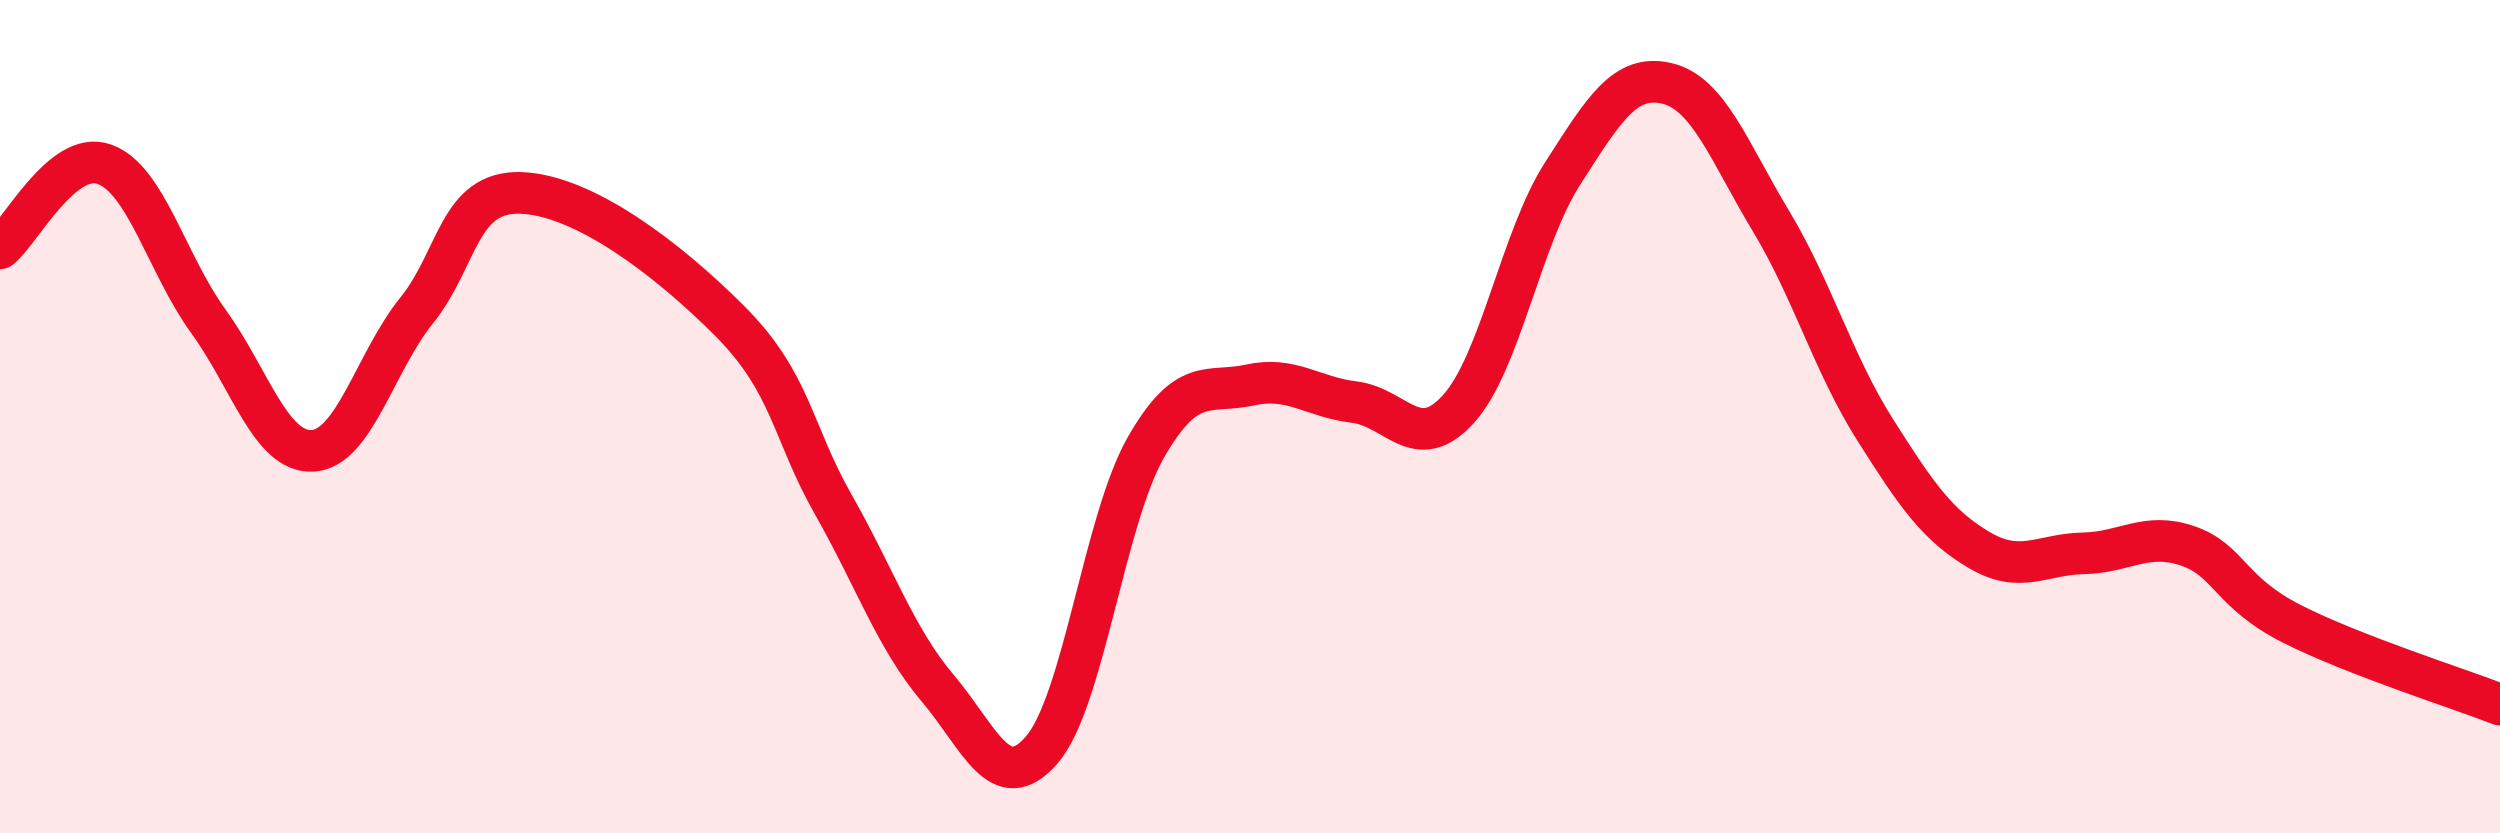 
    <svg width="60" height="20" viewBox="0 0 60 20" xmlns="http://www.w3.org/2000/svg">
      <path
        d="M 0,5.96 C 0.5,5.56 1.5,3.59 2.5,3.94 C 3.5,4.29 4,6.33 5,7.71 C 6,9.09 6.5,10.87 7.5,10.82 C 8.5,10.77 9,8.69 10,7.45 C 11,6.21 11,4.58 12.5,4.63 C 14,4.68 16,6.19 17.5,7.69 C 19,9.19 19,10.35 20,12.11 C 21,13.87 21.5,15.33 22.5,16.51 C 23.5,17.69 24,19.15 25,18 C 26,16.85 26.5,12.49 27.5,10.74 C 28.5,8.99 29,9.46 30,9.24 C 31,9.02 31.5,9.53 32.5,9.65 C 33.5,9.77 34,10.92 35,9.82 C 36,8.72 36.5,5.73 37.5,4.17 C 38.5,2.61 39,1.77 40,2 C 41,2.23 41.5,3.64 42.5,5.3 C 43.5,6.96 44,8.73 45,10.31 C 46,11.89 46.5,12.61 47.5,13.2 C 48.5,13.79 49,13.3 50,13.28 C 51,13.26 51.5,12.76 52.5,13.1 C 53.5,13.44 53.5,14.21 55,14.97 C 56.5,15.73 59,16.52 60,16.91L60 20L0 20Z"
        fill="#EB0A25"
        opacity="0.1"
        stroke-linecap="round"
        stroke-linejoin="round"
      />
      <path
        d="M 0,5.96 C 0.5,5.56 1.5,3.59 2.5,3.94 C 3.5,4.29 4,6.33 5,7.71 C 6,9.09 6.5,10.87 7.5,10.82 C 8.5,10.77 9,8.69 10,7.45 C 11,6.21 11,4.58 12.5,4.63 C 14,4.68 16,6.19 17.5,7.69 C 19,9.19 19,10.35 20,12.11 C 21,13.87 21.5,15.33 22.5,16.51 C 23.5,17.69 24,19.15 25,18 C 26,16.85 26.5,12.49 27.5,10.74 C 28.5,8.99 29,9.46 30,9.24 C 31,9.02 31.5,9.53 32.5,9.65 C 33.5,9.77 34,10.92 35,9.82 C 36,8.72 36.5,5.73 37.5,4.17 C 38.5,2.61 39,1.77 40,2 C 41,2.23 41.5,3.64 42.5,5.3 C 43.5,6.96 44,8.73 45,10.31 C 46,11.89 46.5,12.61 47.5,13.2 C 48.5,13.79 49,13.3 50,13.28 C 51,13.26 51.5,12.76 52.5,13.1 C 53.5,13.44 53.5,14.21 55,14.97 C 56.5,15.73 59,16.52 60,16.91"
        stroke="#EB0A25"
        stroke-width="1"
        fill="none"
        stroke-linecap="round"
        stroke-linejoin="round"
      />
    </svg>
  